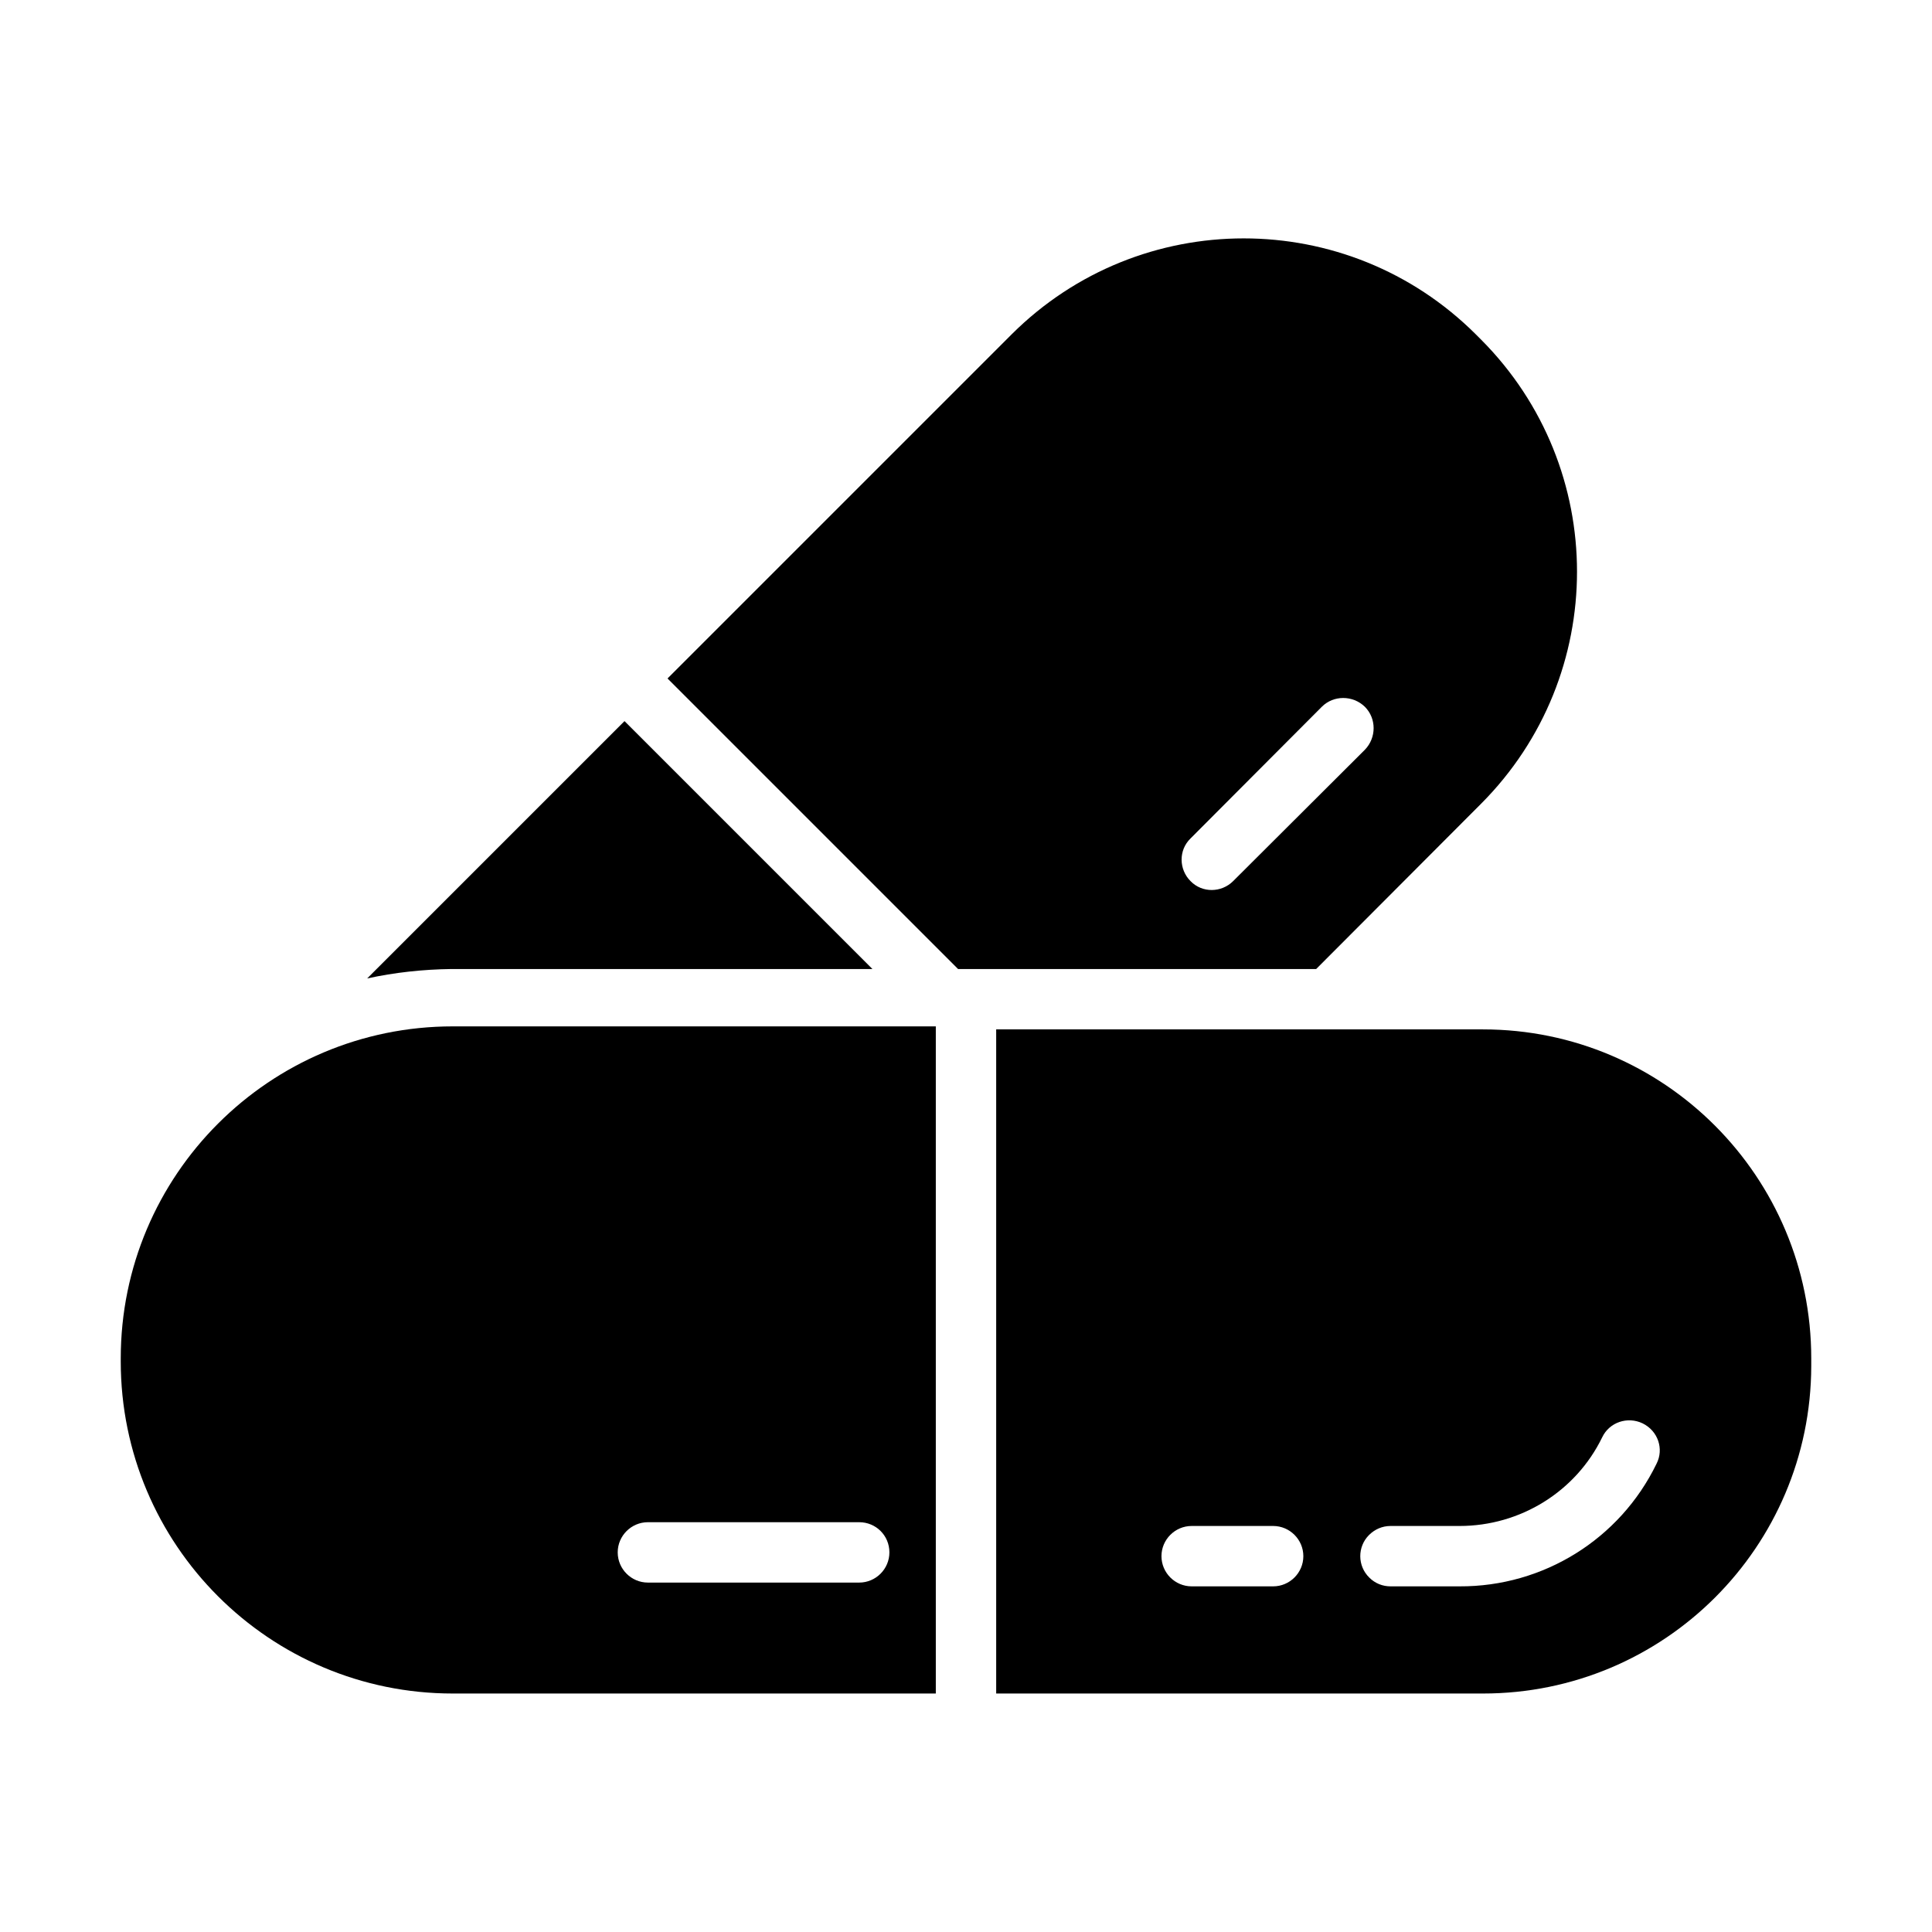 <?xml version="1.0" encoding="utf-8"?>
<!-- Generator: Adobe Illustrator 26.0.2, SVG Export Plug-In . SVG Version: 6.00 Build 0)  -->
<svg version="1.1" id="Layer_1" xmlns="http://www.w3.org/2000/svg" xmlns:xlink="http://www.w3.org/1999/xlink" x="0px" y="0px"
	 viewBox="0 0 512 512" style="enable-background:new 0 0 512 512;" xml:space="preserve">
<g id="capsule">
	<path d="M231.2,256.8l-65.7-65.7l-68.2,68.2c7.3-1.6,14.8-2.4,22.3-2.5H231.2z"/>
	<path d="M392.5,213c33.9-34,33.9-89,0-123l-1.4-1.4c-34-33.9-89-33.9-123,0l-91.2,91.2l77,77h94.9L392.5,213L392.5,213z
		 M350.3,187.3c3.1-3.1,8.2-3.1,11.4,0c3.1,3.1,3.1,8.2,0,11.4l-34.9,34.8c-3.1,3.1-8.2,3.2-11.3,0c-3.1-3.1-3.2-8.2,0-11.3
		L350.3,187.3L350.3,187.3z"/>
	<path d="M248,272H120c-48.6,0-88,39.4-88,88v0.8c0,48.6,39.4,88,88,88h128V272z M235.7,411.4c0,4.4-3.6,8-8,8h-56c-4.4,0-8-3.6-8-8
		c0-4.4,3.6-8,8-8h56C232.1,403.4,235.7,406.9,235.7,411.4z"/>
	<path d="M480,360c0-48.1-38.9-87.2-87-87.2H264v176h129c48,0,86.9-38.8,87-86.8V360C480,360,480,360,480,360z M345.4,412.4
		c0,4.4-3.6,8-8,8h-21.6c-4.4,0-8-3.6-8-8s3.6-8,8-8h21.6C341.8,404.4,345.4,408,345.4,412.4z M439,387.9c-9.7,20-30,32.6-52.2,32.5
		h-18.3c-2.1,0-4.1-0.8-5.6-2.3c-3.2-3.1-3.2-8.2-0.1-11.3c1.5-1.5,3.5-2.4,5.7-2.4h18.3c16.1,0,30.8-9.1,37.8-23.5c0,0,0,0,0,0
		c1.9-4,6.7-5.6,10.7-3.7C439.4,379.2,441,384,439,387.9z"/>
</g>
</svg>
